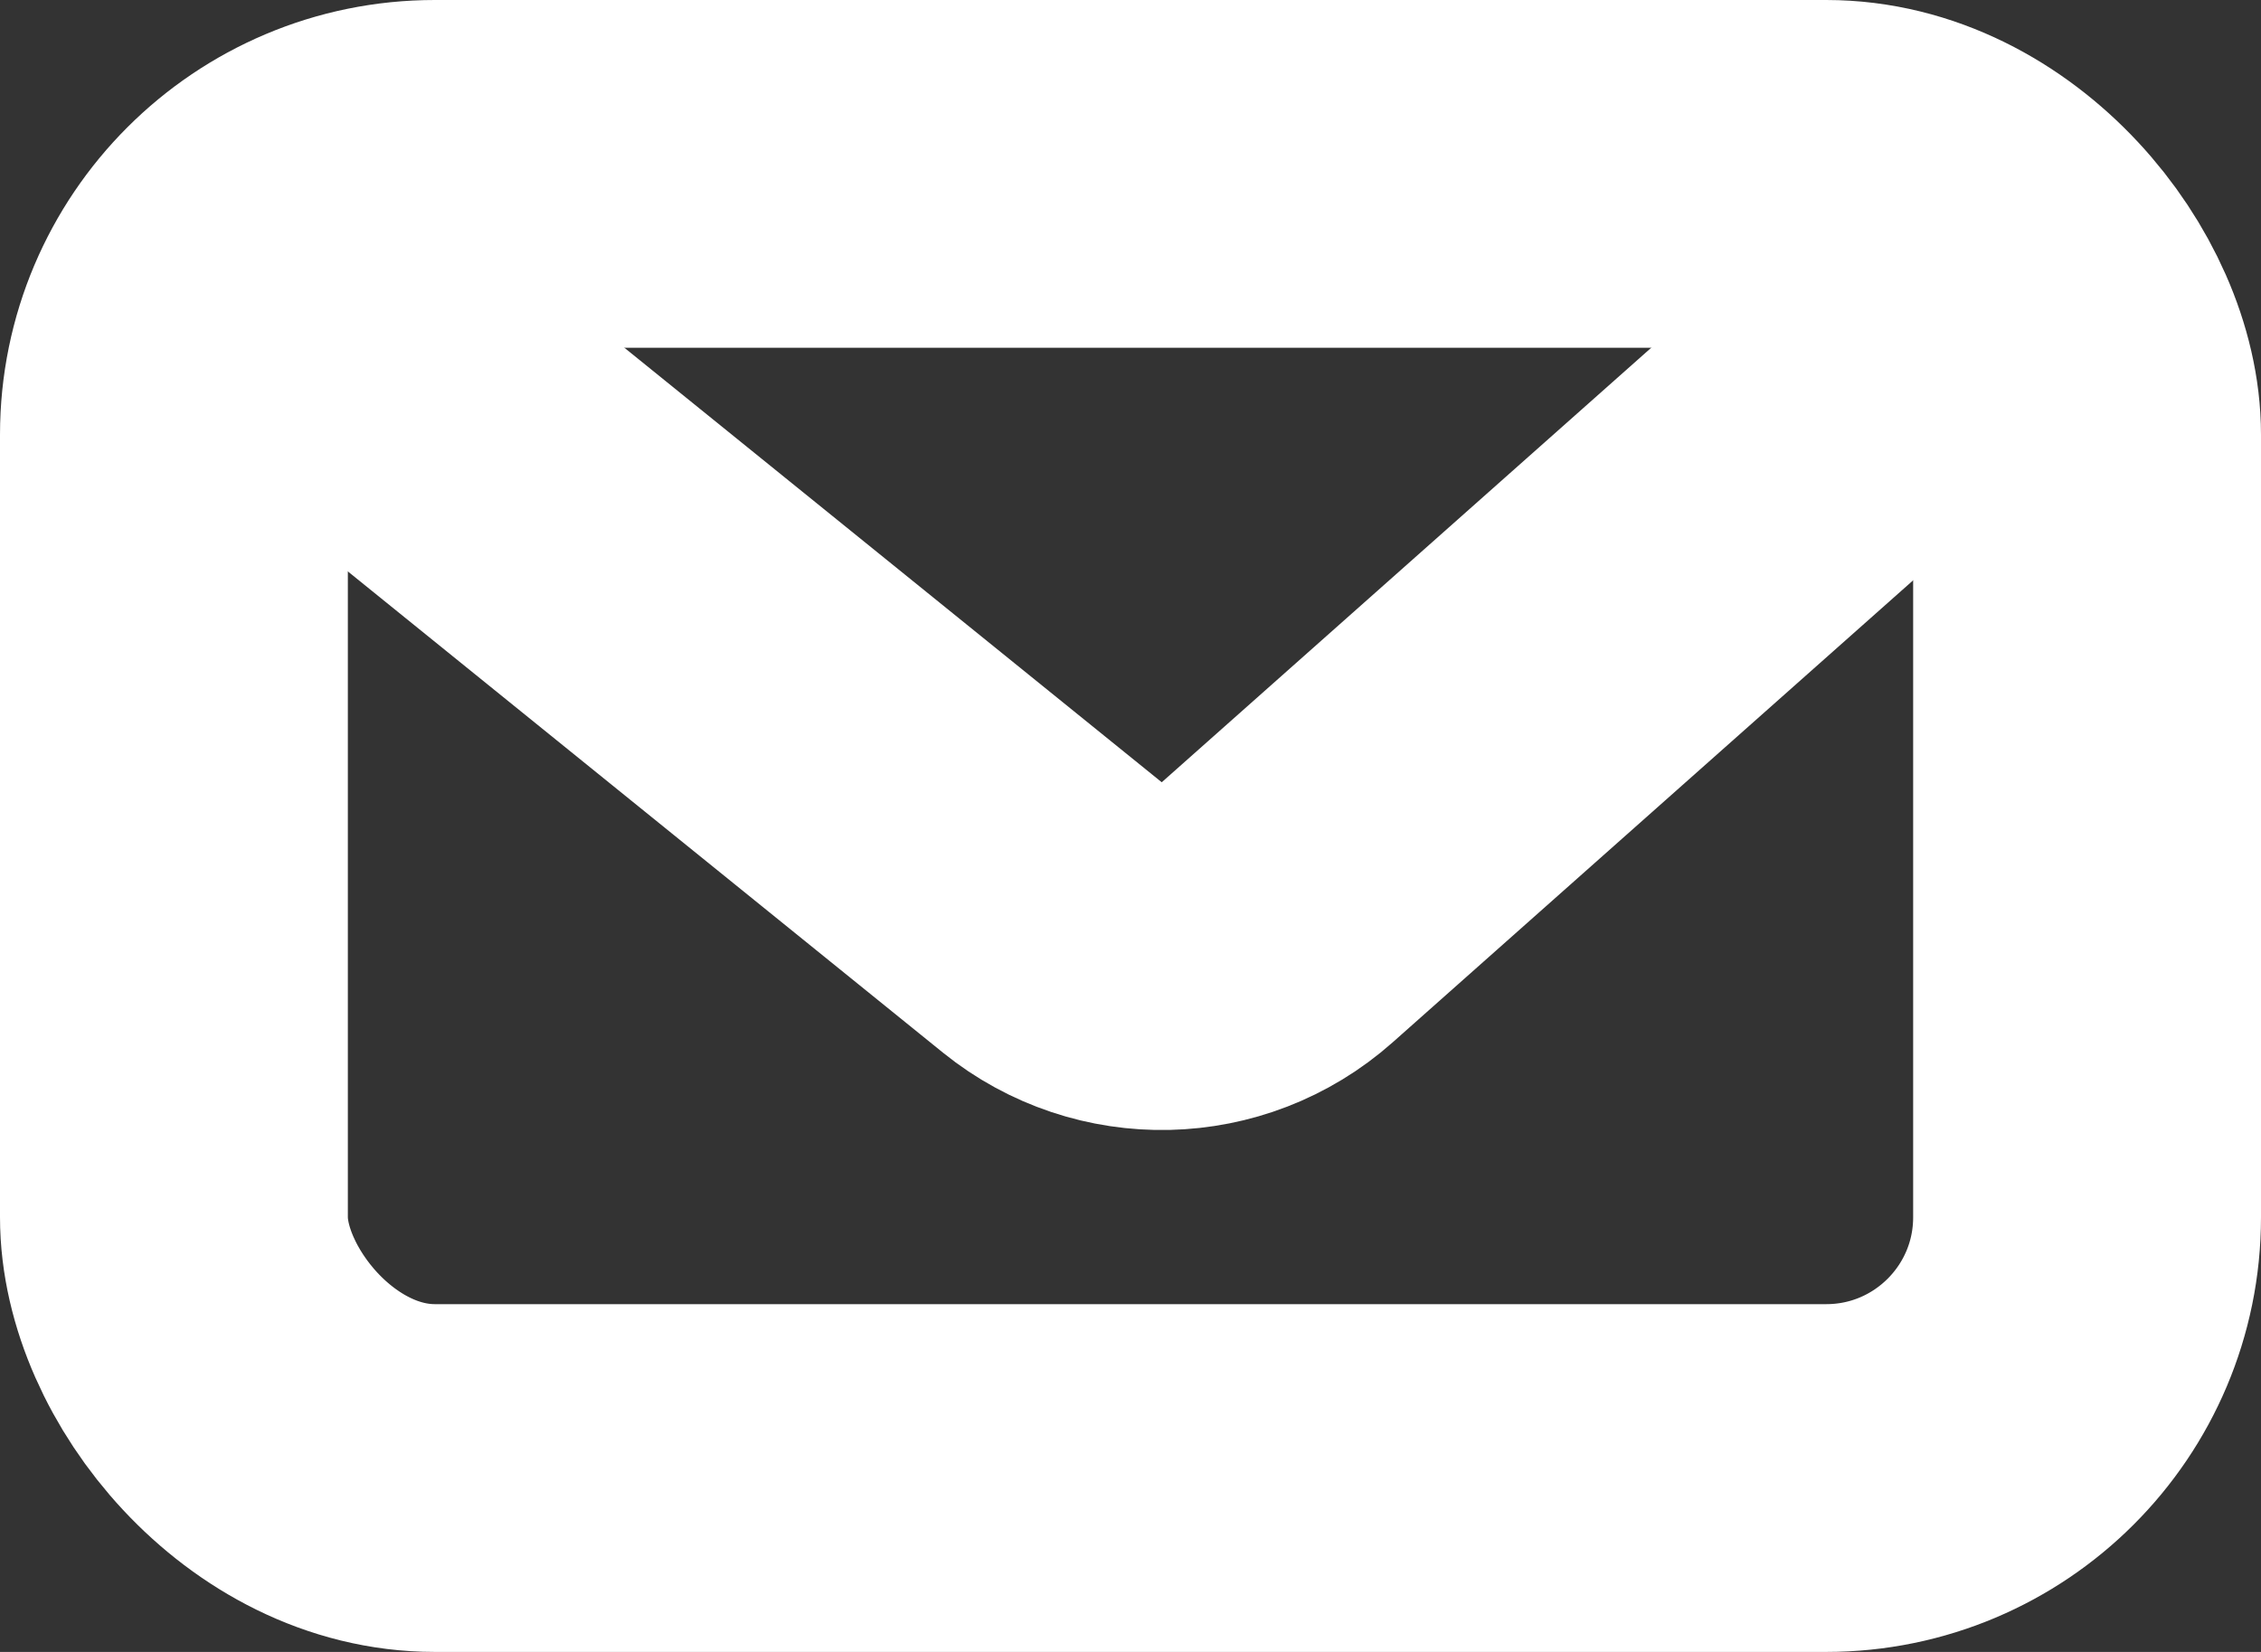 <?xml version="1.0" encoding="UTF-8"?>
<svg viewBox="0 0 26 19" version="1.1" xmlns="http://www.w3.org/2000/svg" xmlns:xlink="http://www.w3.org/1999/xlink">

    <rect x="0" y="0" width="26" height="19" fill="#333333" stroke="none"/>

    <g id="M---Navigation-extra-outils" stroke="none" stroke-width="1" fill="none" fill-rule="evenodd">
        <g id="AskMyParent" transform="translate(-1014, -473)" stroke="#FFFFFF">
            <g id="icons/contactMail/dark" transform="translate(1012, 467)">
                <g id="Group" transform="translate(2, 6)">
                    <rect id="Rectangle-2" stroke-width="4" x="2" y="2" width="22" height="15" rx="3"></rect>
                    <path d="M4,4 L12.101,10.552 C12.862,11.167 13.956,11.142 14.687,10.493 L22,4" id="Path-77" stroke-width="4"></path>
                </g>
            </g>
        </g>
    </g>
</svg>